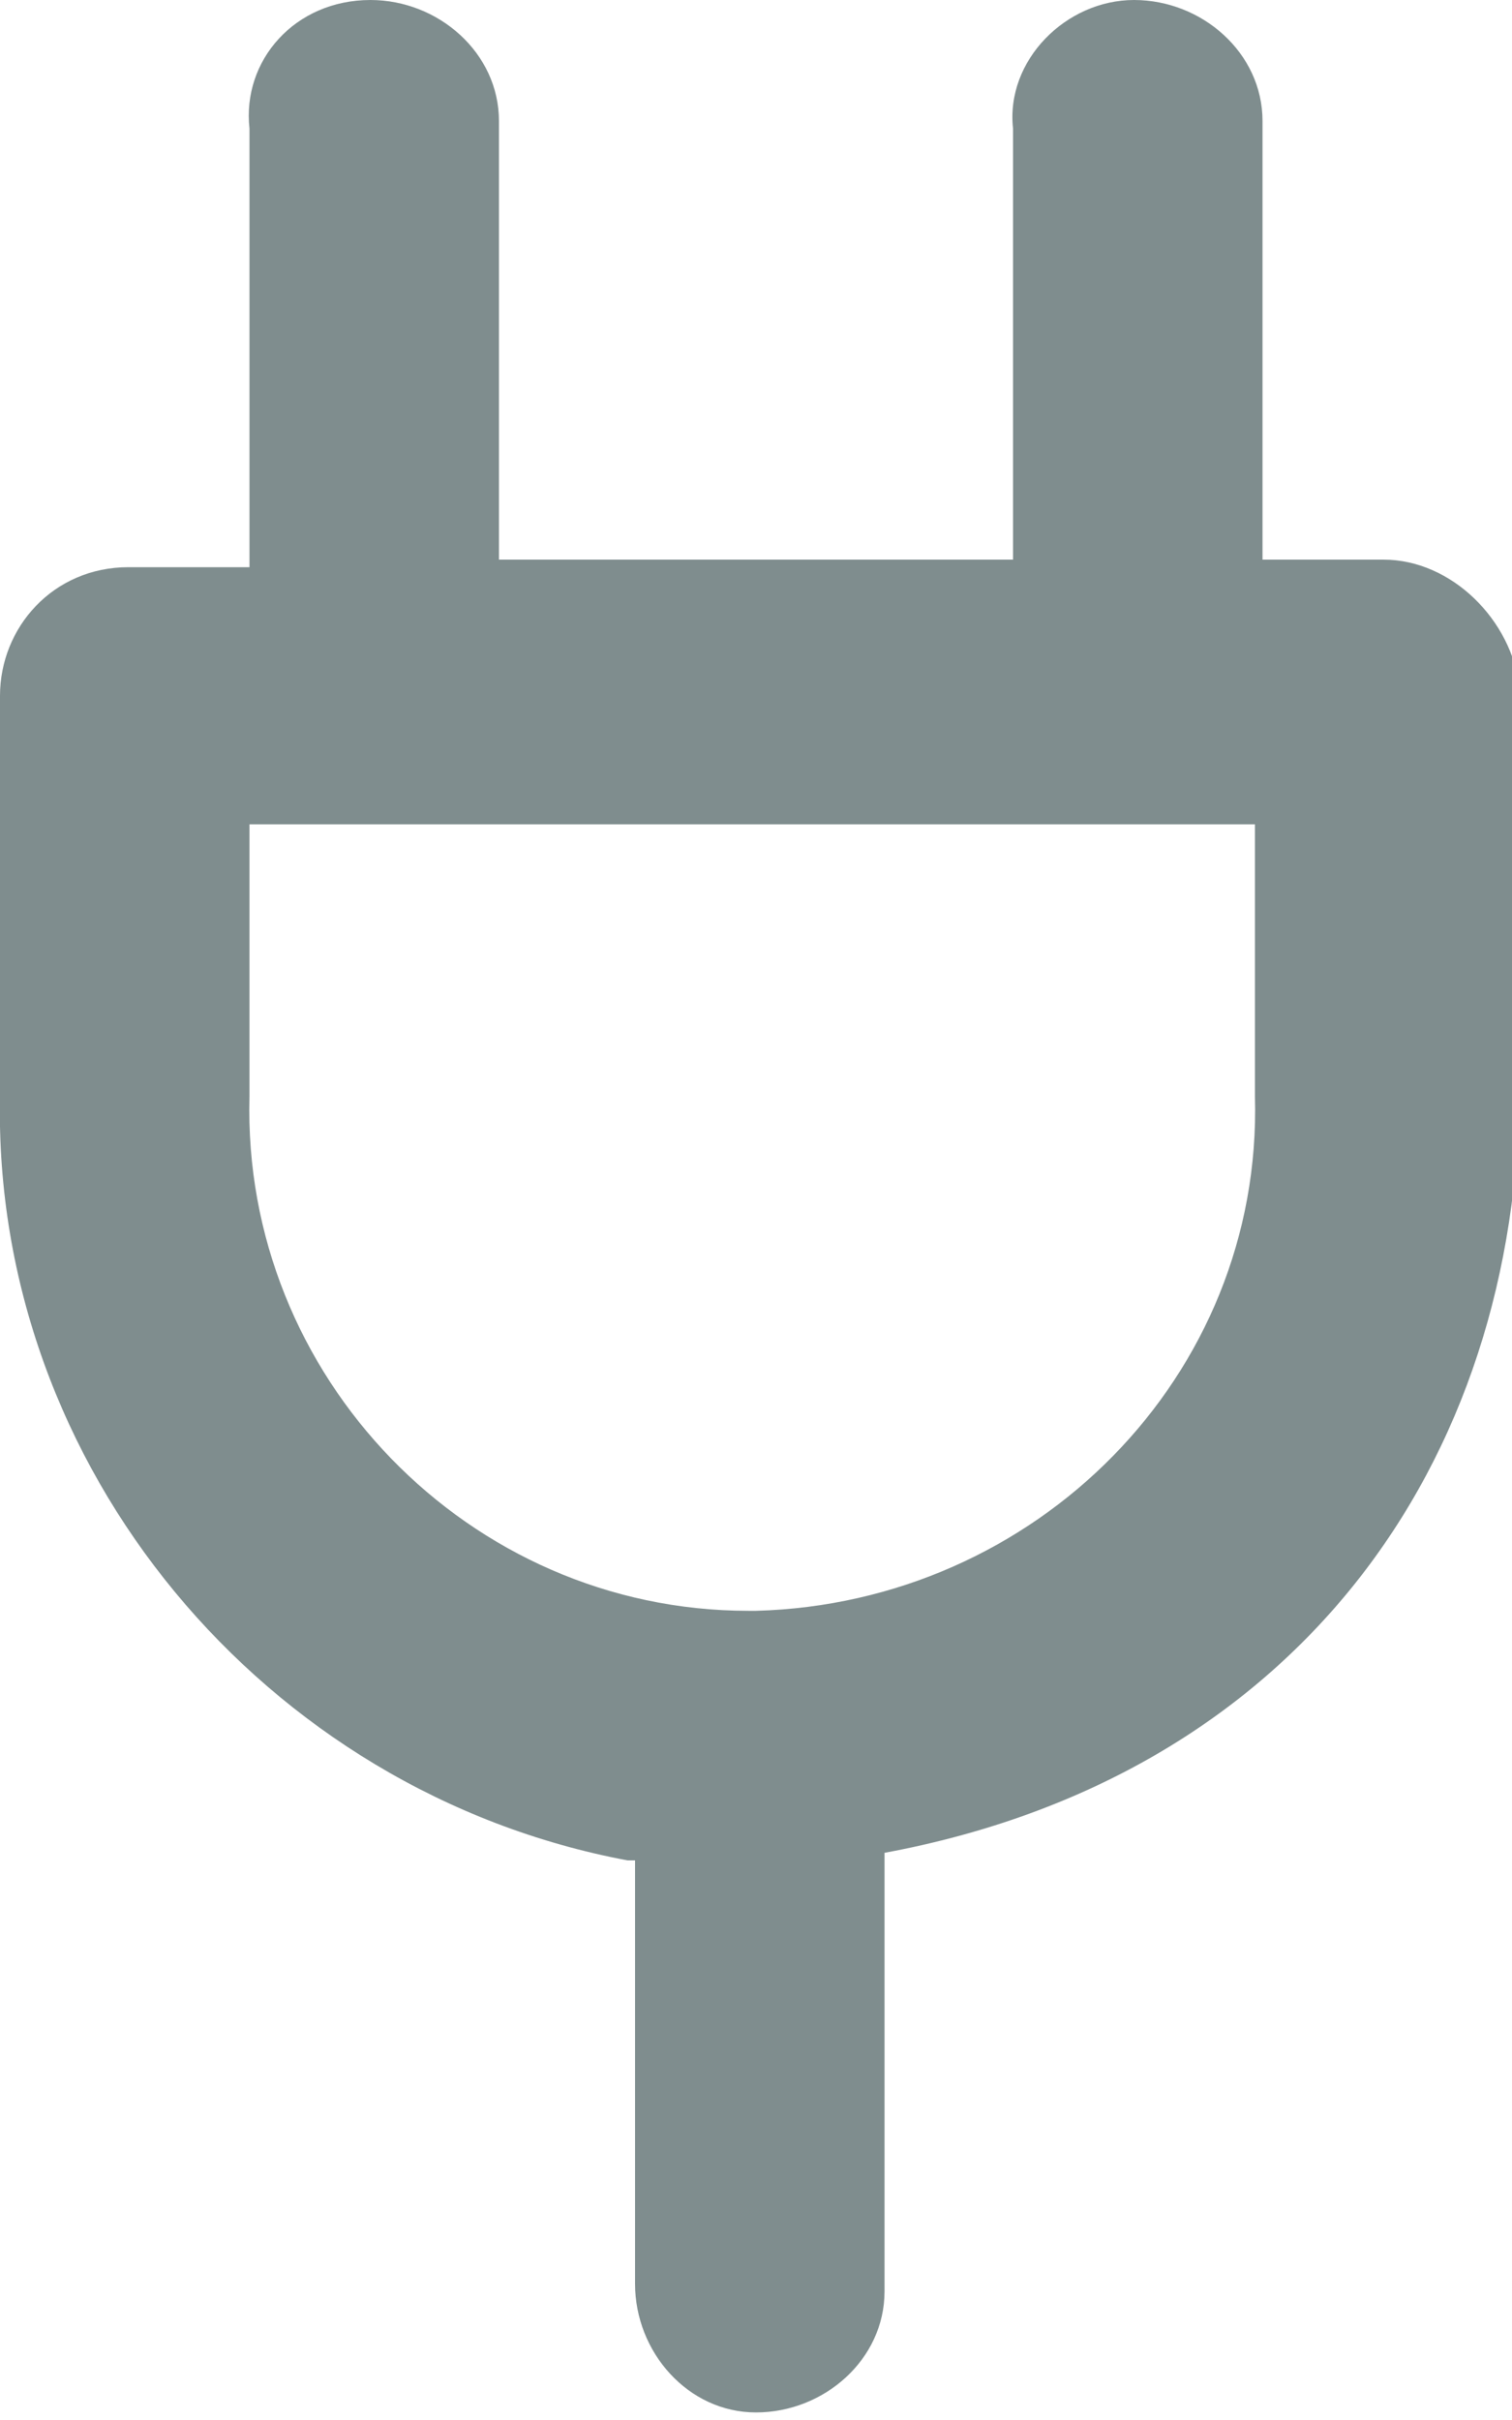 <svg viewBox="0 0 20 32" xmlns="http://www.w3.org/2000/svg"><path d="M18.3 7.4h-1.6V1.6C16.7.7 15.9 0 15 0s-1.7.8-1.6 1.7v5.7H6.6V1.6C6.6.7 5.8 0 4.9 0c-1 0-1.7.8-1.6 1.7v5.8H1.7c-1 0-1.7.8-1.7 1.7v5.3c-.1 4.9 3.5 9.2 8.3 10.1h.1v5.6c0 .9.7 1.7 1.6 1.7s1.7-.7 1.7-1.6v-5.8c5.4-1 8.4-5.1 8.4-10.2V9.1c-.1-.9-.9-1.7-1.8-1.7zm-1.7 7.1c.1 3.7-2.9 6.7-6.6 6.8h-.1c-3.7 0-6.7-3.1-6.6-6.8v-3.6h13.3z" fill="#7f8d8e"/></svg>